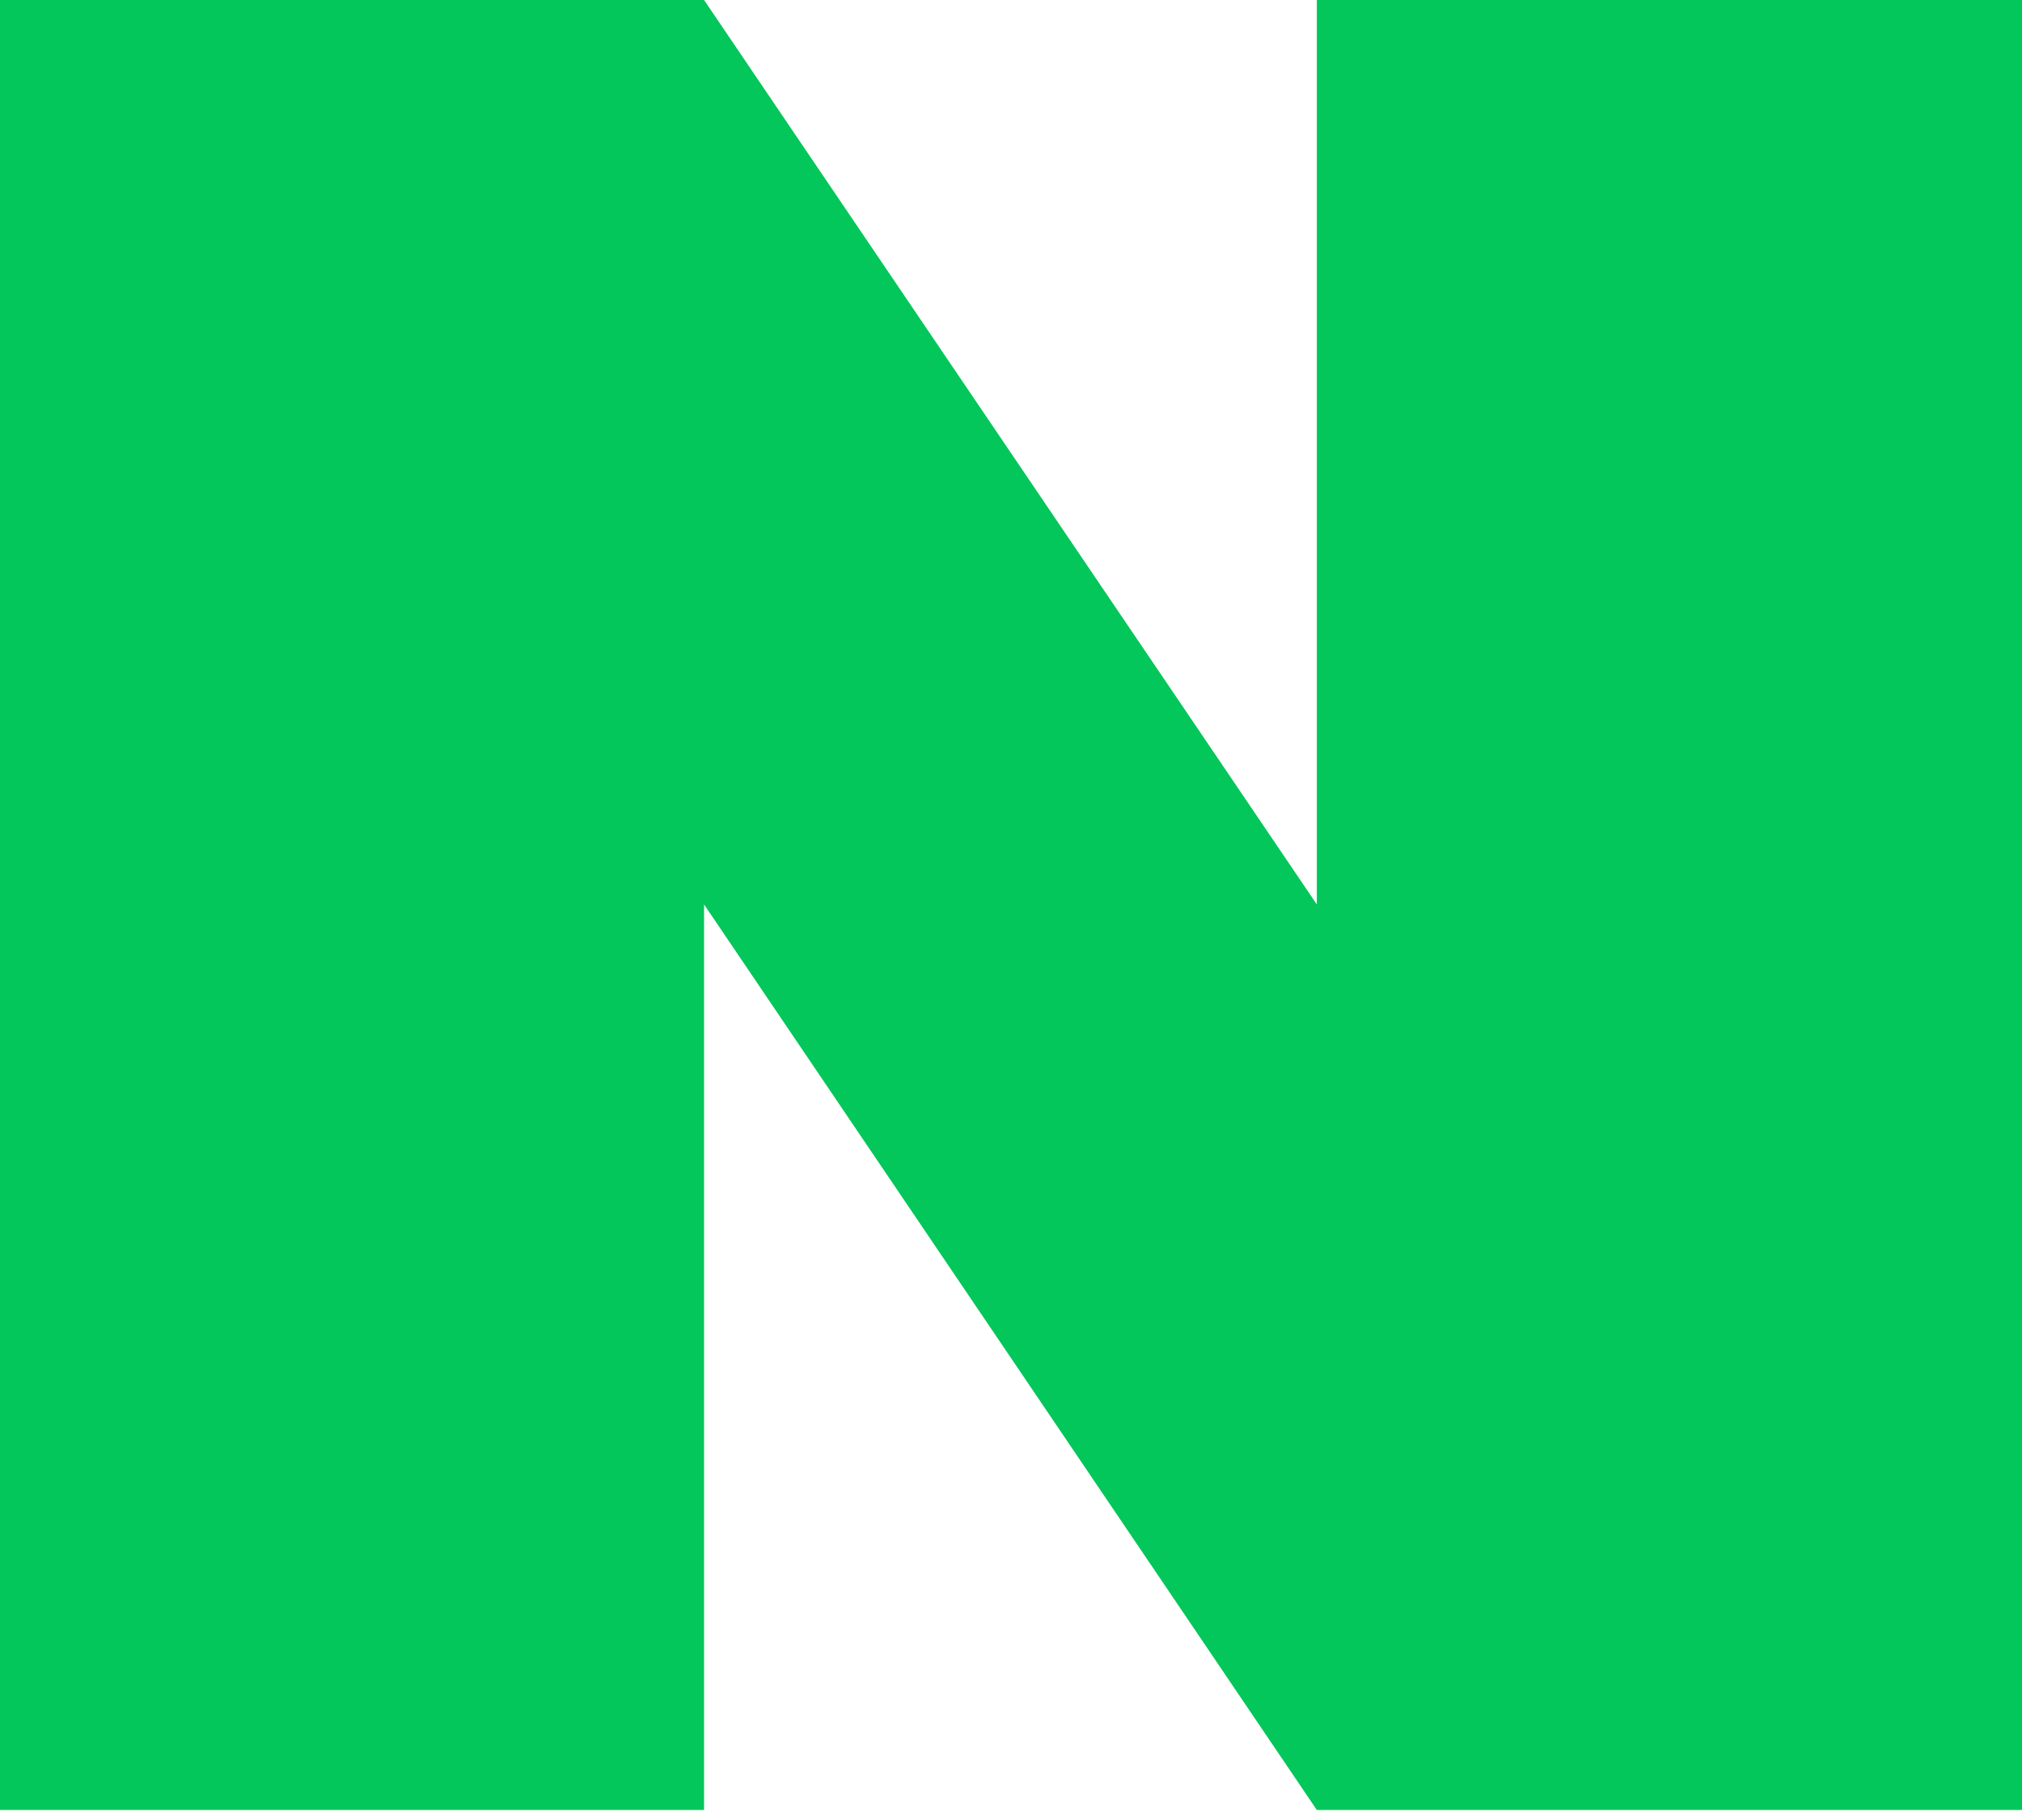<svg width="20" height="18" viewBox="0 0 20 18" fill="none" xmlns="http://www.w3.org/2000/svg">
<g clip-path="url(#clip0_159_1758)">
<path d="M0 0V17.901H6.964V8.945L13.025 17.901H20V0H13.025V8.945L6.964 0H0Z" fill="#03C75A"/>
</g>
<defs>
<clipPath id="clip0_159_1758">
<rect width="20" height="18" fill="white"/>
</clipPath>
</defs>
</svg>
